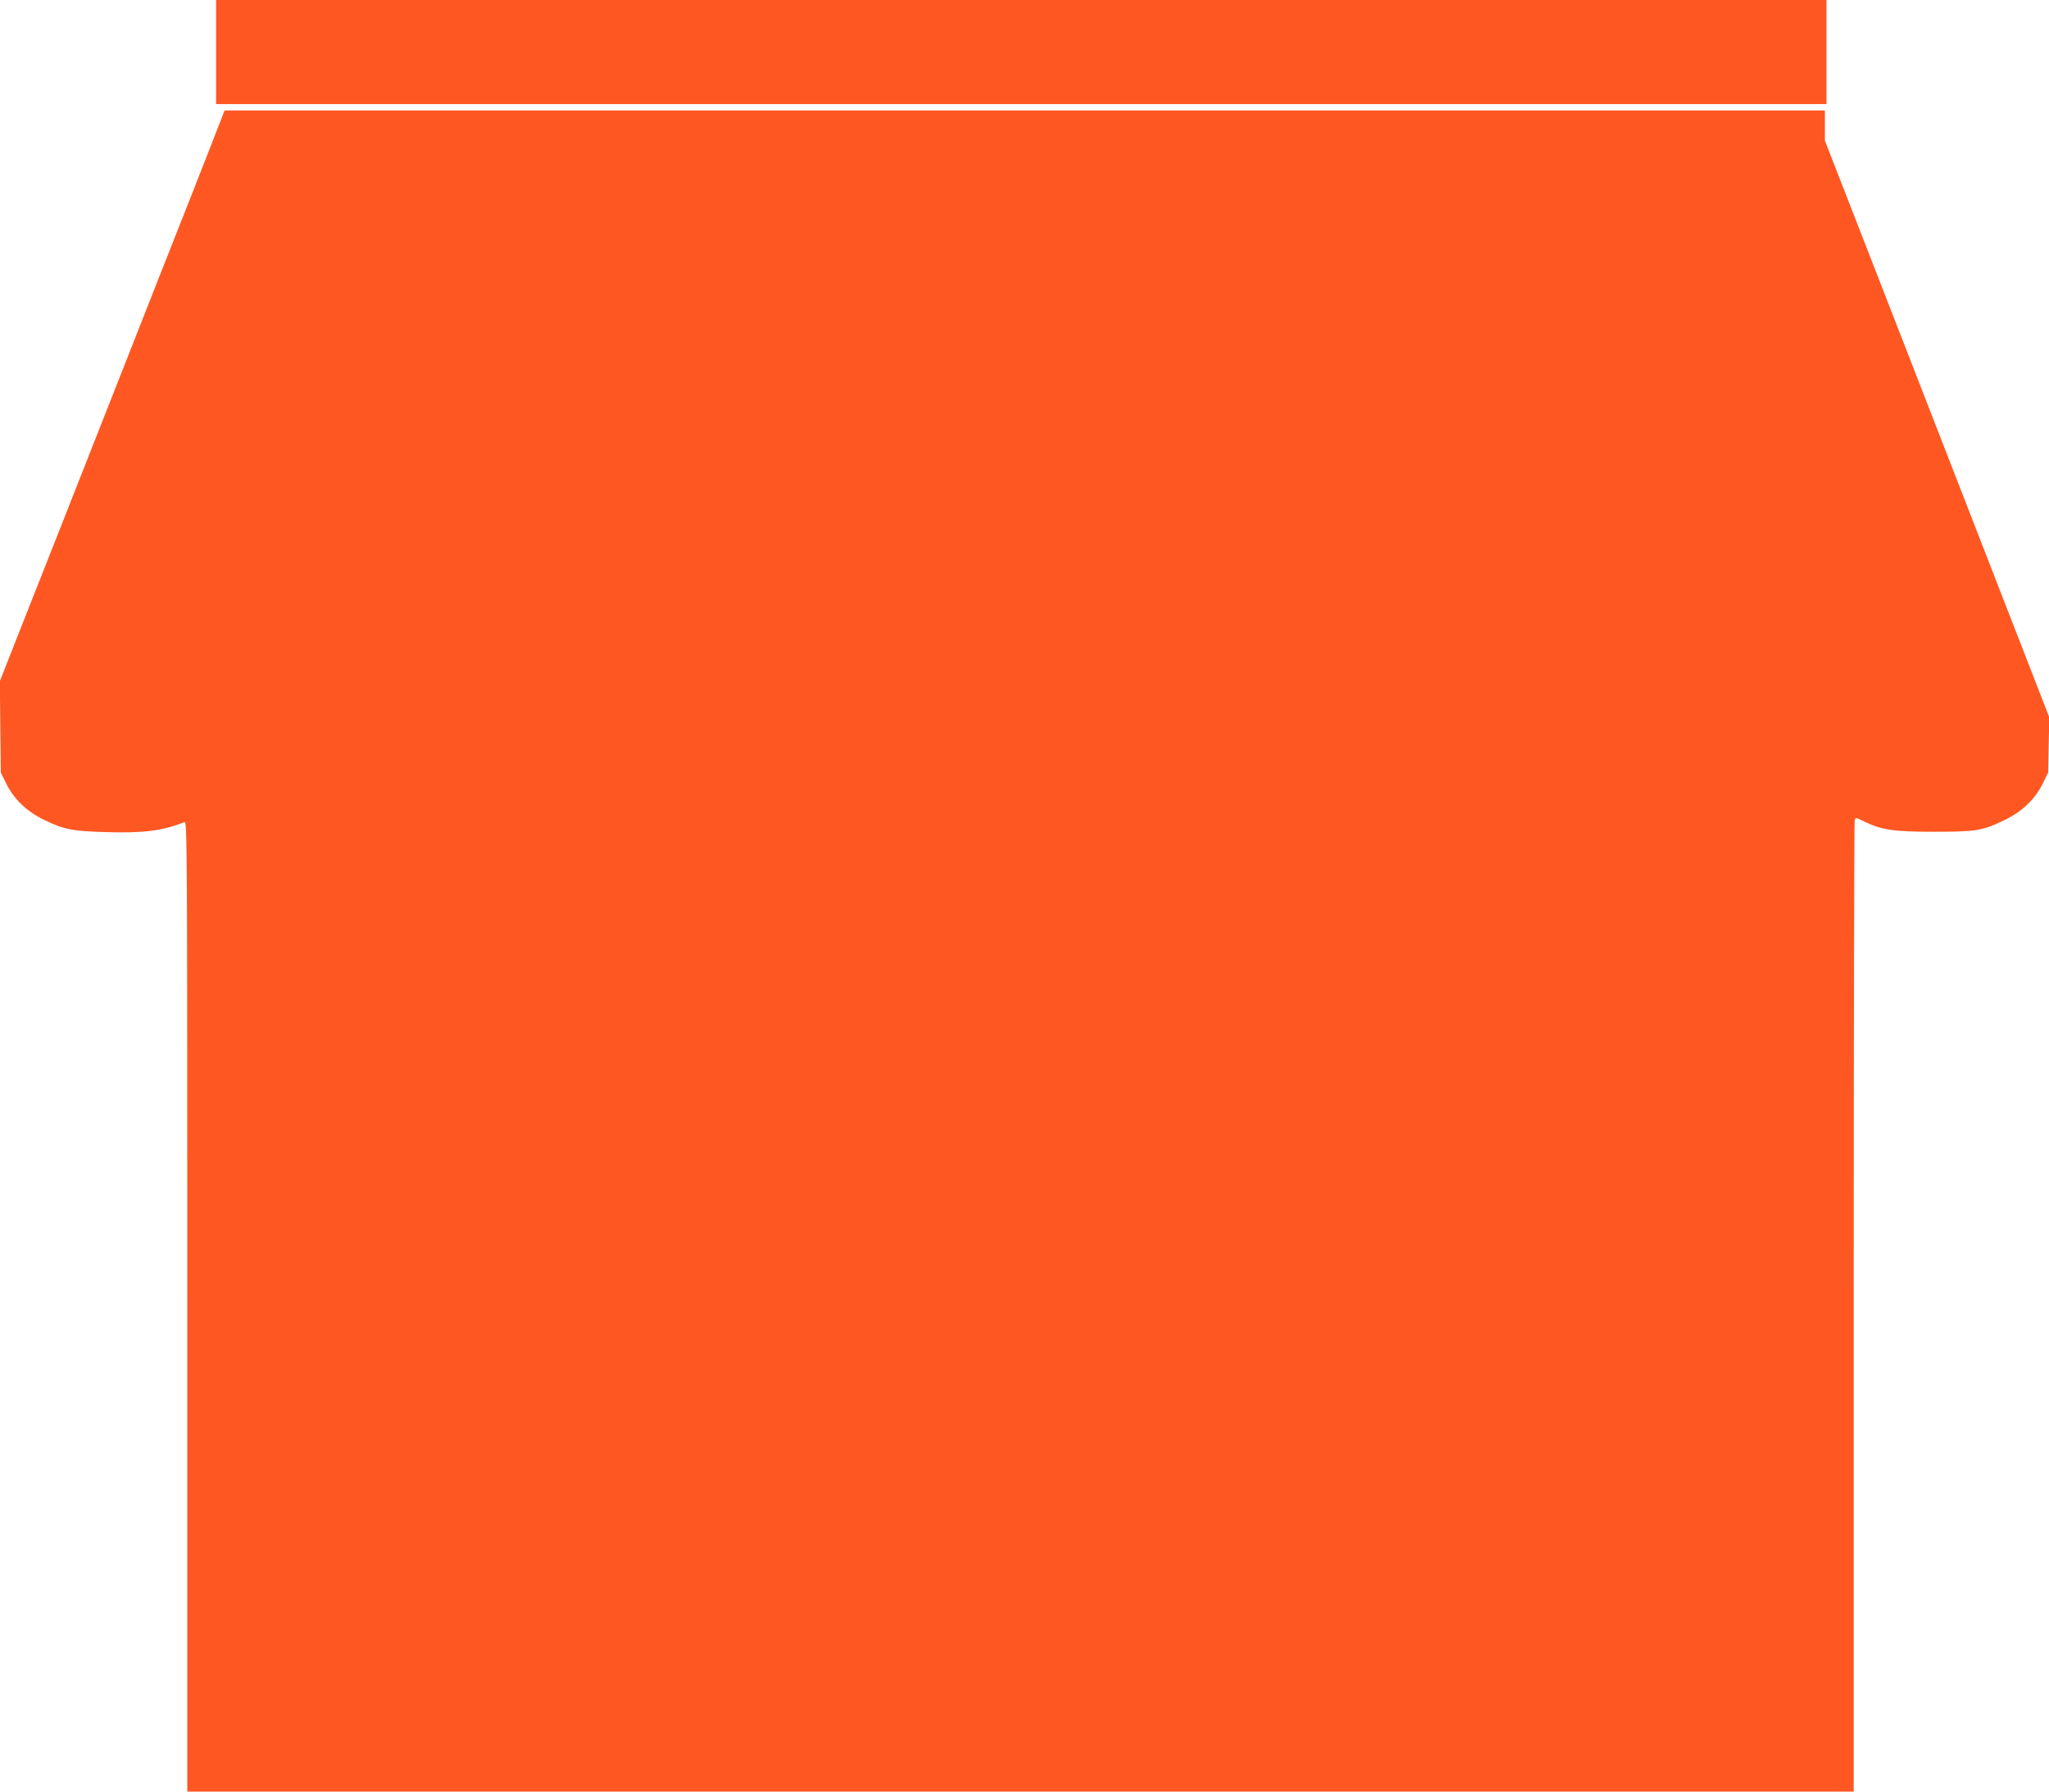 <?xml version="1.0" standalone="no"?>
<!DOCTYPE svg PUBLIC "-//W3C//DTD SVG 20010904//EN"
 "http://www.w3.org/TR/2001/REC-SVG-20010904/DTD/svg10.dtd">
<svg version="1.0" xmlns="http://www.w3.org/2000/svg"
 width="1280pt" height="1119pt" viewBox="0 0 1280 1119"
 preserveAspectRatio="xMidYMid meet">
<g transform="translate(0,1119) scale(0.1,-0.1)"
fill="#ff5722" stroke="none">
<path d="M1350 10865 l0 -325 5030 0 5030 0 0 325 0 325 -5030 0 -5030 0 0
-325z"/>
<path d="M1375 10428 c-15 -40 -103 -264 -195 -498 -93 -234 -222 -562 -288
-730 -66 -168 -184 -467 -262 -665 -78 -198 -200 -508 -272 -690 -71 -181
-182 -460 -245 -620 l-114 -290 3 -285 3 -285 34 -69 c47 -96 127 -173 233
-225 125 -61 178 -72 388 -78 239 -7 349 7 493 62 16 7 17 -141 17 -3024 l0
-3031 5205 0 5205 0 0 3023 c0 1662 3 3031 6 3042 5 21 6 20 62 -7 108 -52
183 -63 437 -63 262 0 303 7 443 76 106 52 186 129 233 225 l34 69 3 172 4
172 -322 828 c-177 455 -493 1266 -701 1802 l-379 973 0 94 0 94 -4998 0
-4999 0 -28 -72z"/>
</g>
</svg>
